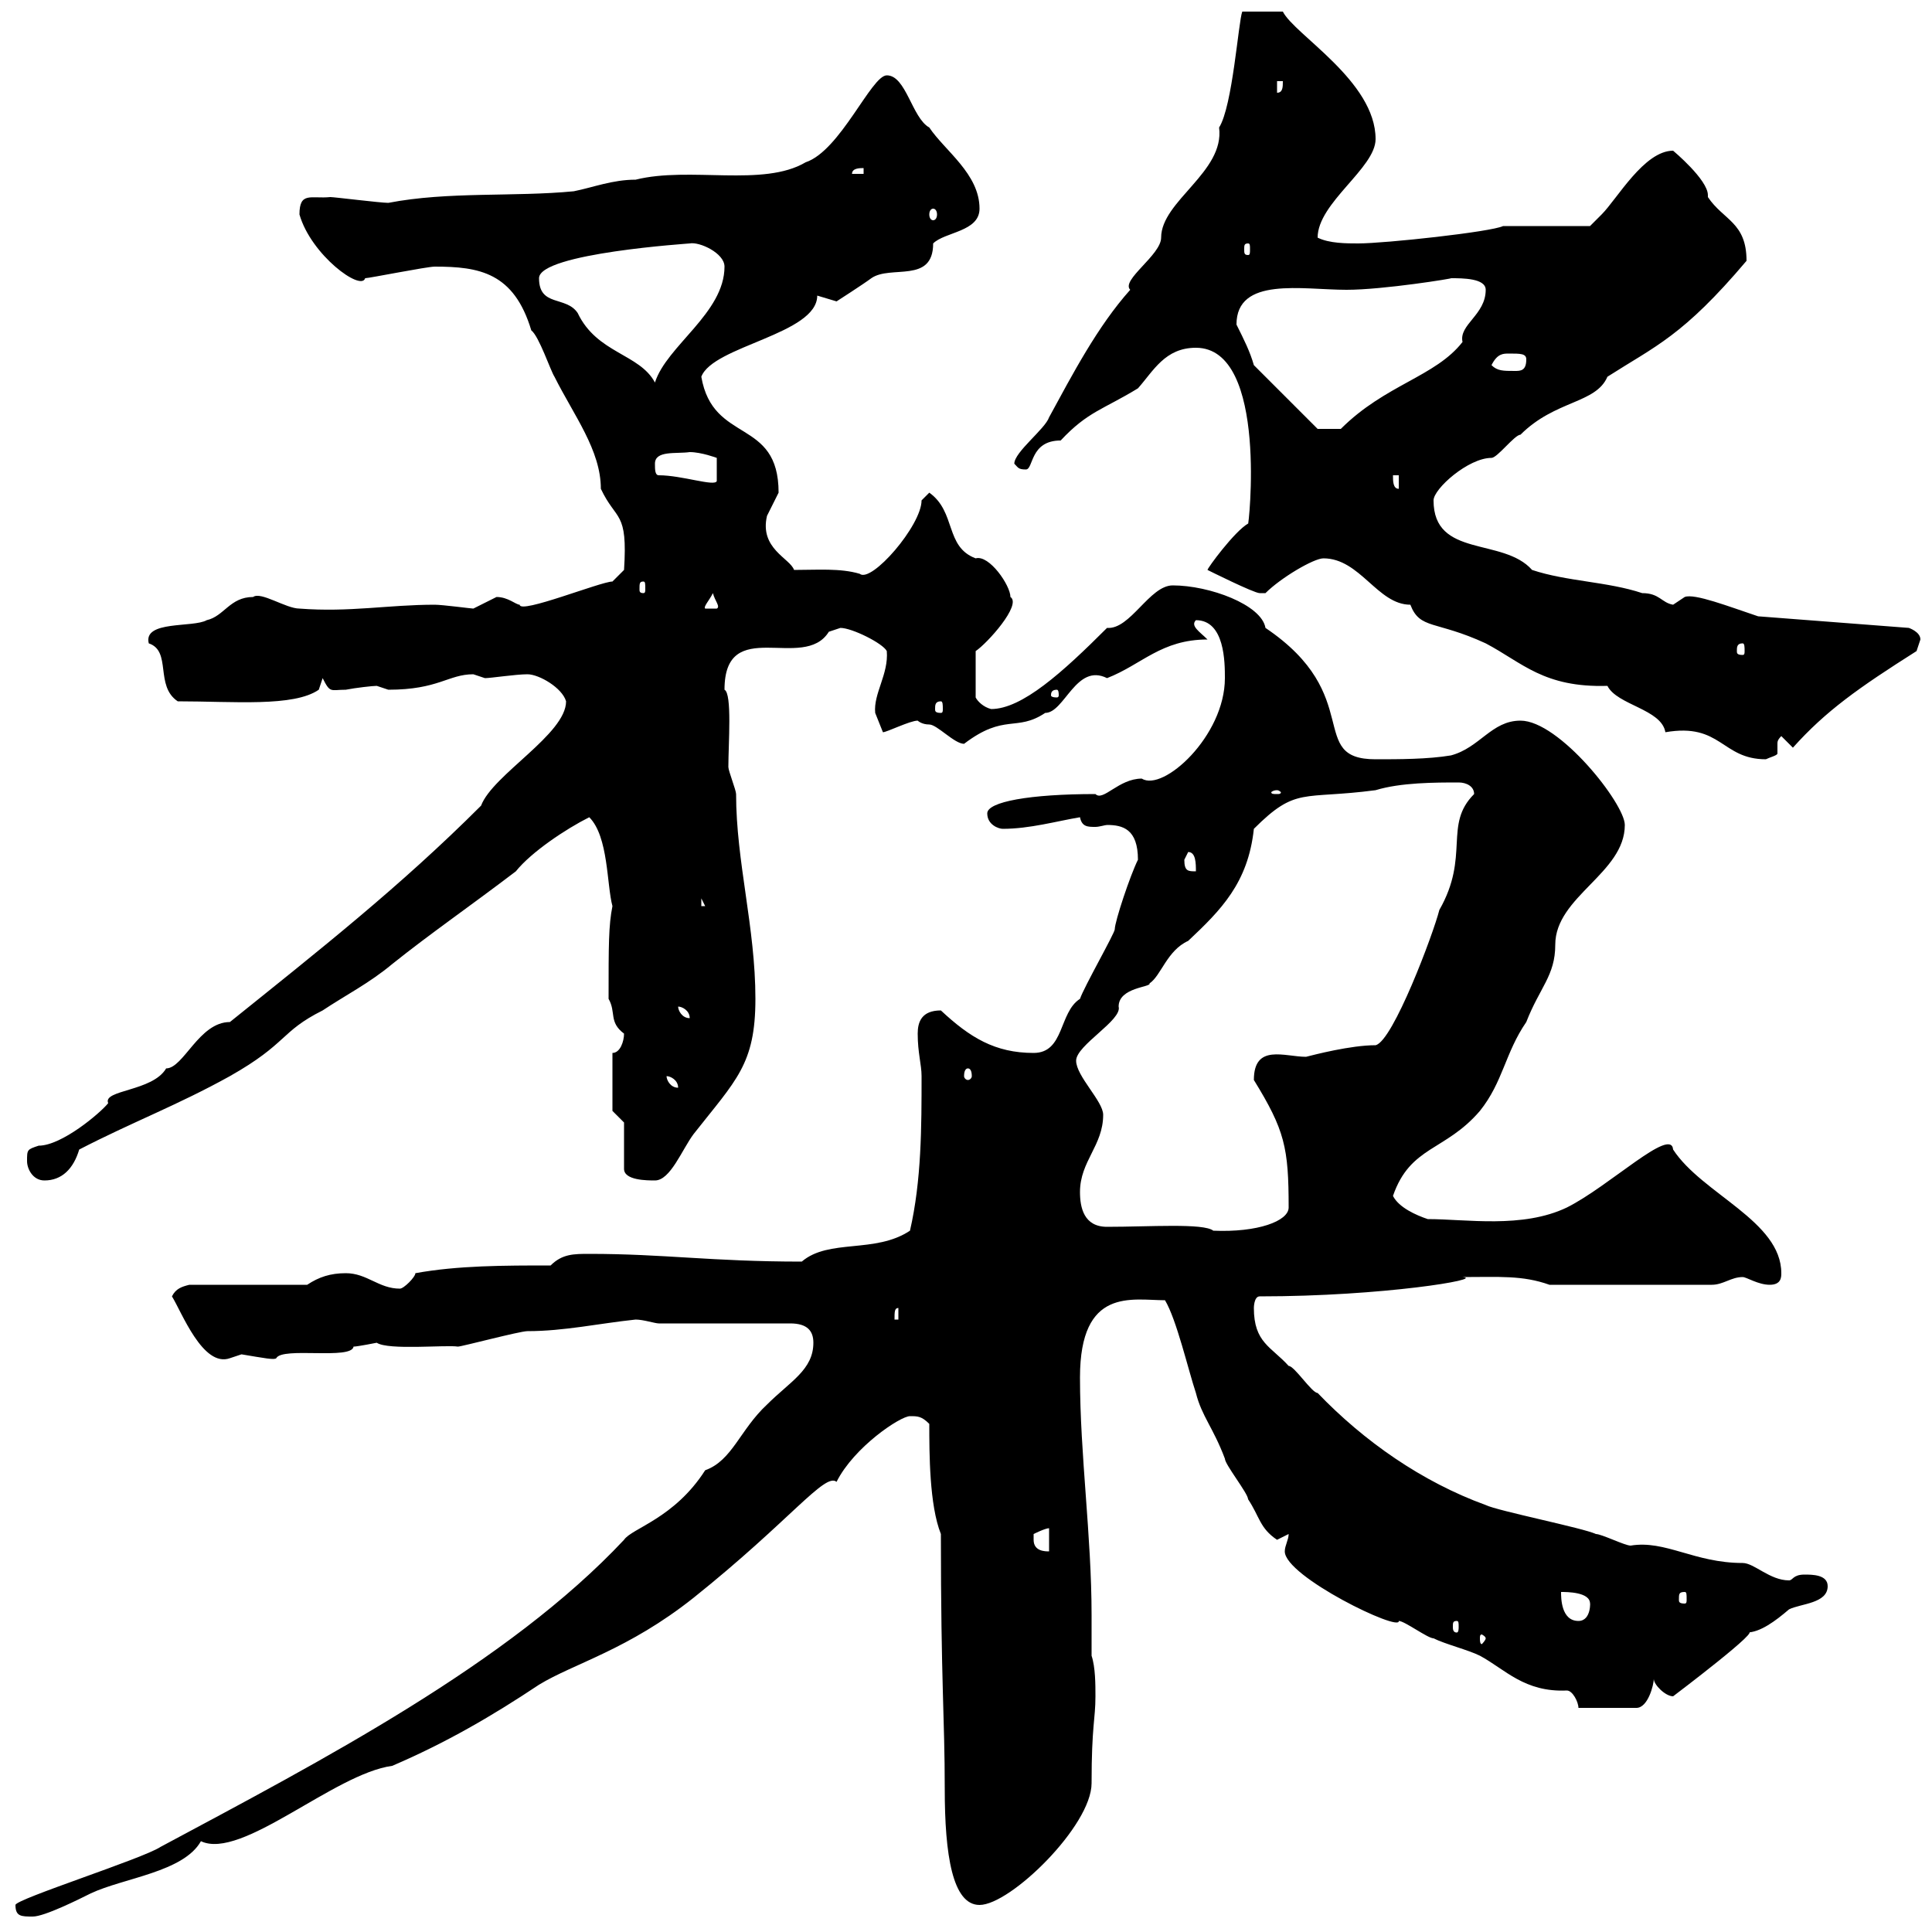 <svg xmlns="http://www.w3.org/2000/svg" xmlns:xlink="http://www.w3.org/1999/xlink" width="300" height="300"><path d="M2.40 295.80C2.40 297.60 3.30 297.60 5.10 297.60C6.90 297.60 12.30 294.90 14.10 294C19.20 291.60 28.50 290.70 31.20 285.90C37.50 288.90 51.90 275.40 60.90 274.20C69.30 270.60 76.50 266.40 83.70 261.60C89.10 258.30 97.50 256.20 107.70 248.10C122.70 236.10 128.10 228.60 129.90 230.10C132.60 224.70 139.80 219.90 141.30 219.90C142.50 219.90 143.10 219.90 144.30 221.10C144.30 225.60 144.30 233.70 146.10 238.20C146.10 261.30 146.70 266.70 146.70 277.80C146.70 288 147.90 295.80 152.10 295.80C156.90 295.80 169.50 283.50 169.50 276.90C169.50 267.90 170.10 267 170.10 263.40C170.10 261.60 170.10 258.90 169.50 257.10C169.50 254.70 169.50 252.90 169.50 250.80C169.50 238.50 167.70 225.90 167.70 213.90C167.70 199.80 175.80 201.90 180.90 201.90C182.70 204.90 184.50 212.70 185.70 216.30C186.60 219.90 188.40 221.70 190.20 226.50C190.20 227.40 193.80 231.90 193.80 232.80C195.60 235.50 195.60 237.30 198.30 239.10C198.30 239.10 200.10 238.20 200.10 238.20C200.10 239.10 199.50 240 199.50 240.90C199.50 244.80 217.50 253.50 217.20 251.70C218.10 251.70 221.70 254.40 222.60 254.40C224.40 255.30 228 256.20 229.80 257.10C233.70 259.20 236.70 262.80 243.30 262.50C244.20 262.50 245.10 264.30 245.10 265.20L254.10 265.20C255.90 265.20 256.80 261.60 256.80 260.70C256.80 261.60 258.60 263.40 259.80 263.40C259.80 263.40 274.50 252.30 271.20 253.50C273.30 253.50 275.70 251.70 277.80 249.90C279.60 249 283.80 249 283.80 246.30C283.80 244.50 281.40 244.50 280.20 244.50C278.40 244.50 278.40 245.40 277.80 245.40C274.80 245.40 272.40 242.70 270.60 242.70C263.10 242.70 258.60 239.10 253.20 240C252.30 240 248.70 238.20 247.80 238.20C246 237.30 232.50 234.60 230.70 233.70C220.80 230.10 211.80 223.80 204.60 216.30C203.70 216.30 201 212.10 200.10 212.10C197.40 209.10 194.70 208.50 194.70 203.10C194.70 203.10 194.70 201.30 195.60 201.30C214.80 201.30 230.70 198.60 227.10 198.30C232.80 198.30 236.40 198 240.60 199.50L265.80 199.50C267.60 199.50 268.80 198.30 270.60 198.30C271.20 198.30 273 199.50 274.80 199.50C276.60 199.50 276.60 198.30 276.60 197.70C276.60 189.60 264.30 185.40 259.80 178.50C259.50 174.90 249.90 184.20 243.30 187.50C236.40 190.80 227.70 189.30 221.70 189.30C219.90 188.70 217.20 187.50 216.30 185.70C219 177.90 224.40 178.80 229.80 172.50C233.40 168 233.70 163.50 237 158.70C239.10 153.30 241.50 151.50 241.50 146.70C241.50 139.20 252.30 135.60 252.30 128.10C252.30 124.80 242.10 111.90 236.10 111.90C231.60 111.90 229.80 116.10 225.30 117.30C221.70 117.90 217.20 117.90 213.60 117.90C202.80 117.90 212.10 108 196.50 97.50C195.90 93.90 187.80 90.90 182.10 90.90C178.50 90.90 175.50 97.80 171.90 97.50C165 104.40 158.70 110.10 153.90 110.10C152.70 109.80 151.80 108.90 151.50 108.30L151.50 101.10C153.30 99.90 158.70 93.90 156.90 92.70C156.90 90.90 153.60 86.10 151.50 86.70C146.70 84.90 148.50 79.50 144.30 76.50C144.30 76.50 143.10 77.70 143.10 77.70C143.10 81.60 135.30 90.60 133.50 89.10C130.50 88.20 126.90 88.50 123.30 88.50C122.70 86.70 117.90 85.20 119.10 80.10C119.10 80.10 120.90 76.50 120.90 76.50C120.90 64.80 110.70 69 108.90 58.50C110.70 53.70 126.90 51.90 126.90 45.90C126.90 45.90 129.90 46.80 129.90 46.80C129.90 46.80 134.10 44.10 135.30 43.20C138.30 41.10 144.90 44.10 144.90 37.80C146.70 36 152.10 36 152.10 32.40C152.10 27 146.70 23.40 144.30 19.80C141.60 18.30 140.70 11.70 137.70 11.70C135.30 11.70 130.50 23.40 125.10 25.20C118.50 29.10 107.10 25.80 98.70 27.90C95.10 27.90 92.10 29.10 89.10 29.70C79.80 30.60 69.60 29.70 60.30 31.50C59.10 31.50 51.90 30.60 51.30 30.60C48.30 30.90 46.50 29.70 46.50 33.30C48.30 39.60 56.10 45.30 56.70 43.20C57.30 43.20 66.30 41.40 67.50 41.40C74.40 41.40 79.80 42.30 82.50 51.30C83.70 52.20 85.50 57.60 86.10 58.50C89.10 64.50 93.30 69.90 93.30 75.90C95.70 81 97.50 79.20 96.90 88.50L95.10 90.30C93.30 90.30 80.70 95.40 80.70 93.90C80.10 93.90 78.90 92.70 77.10 92.70C77.10 92.70 73.50 94.50 73.50 94.50C73.20 94.50 68.70 93.90 67.50 93.90C60.30 93.90 54.30 95.10 46.50 94.50C44.40 94.50 40.50 91.80 39.30 92.70C35.70 92.70 34.80 95.70 32.10 96.30C30 97.50 22.20 96.30 23.10 99.90C26.70 101.10 24 106.50 27.60 108.90C36.30 108.90 45.60 109.80 49.50 107.10L50.10 105.30C51.30 107.70 51.30 107.10 53.70 107.10C55.20 106.80 57.90 106.50 58.50 106.50C58.50 106.50 60.30 107.10 60.30 107.10C68.10 107.10 69.60 104.70 73.50 104.70C73.50 104.70 75.30 105.30 75.30 105.30C76.20 105.30 80.10 104.70 81.90 104.70C83.70 104.70 87.30 106.80 87.90 108.90C87.90 114 76.50 120.30 74.70 125.10C62.10 137.70 49.50 147.60 35.70 158.70C30.90 158.70 28.50 165.90 25.80 165.90C23.70 169.50 15.90 169.20 16.80 171.30C15.60 172.80 9.60 177.90 6 177.90C4.20 178.50 4.20 178.50 4.20 180.30C4.20 181.50 5.10 183.30 6.90 183.30C9.60 183.30 11.40 181.50 12.30 178.50C20.40 174.30 27.60 171.60 35.70 167.10C44.70 162 43.50 160.20 50.10 156.90C53.70 154.50 57.30 152.70 60.90 149.70C66.90 144.90 72.60 141 80.10 135.30C82.50 132.30 87.90 128.70 91.50 126.90C94.50 129.90 94.20 137.40 95.10 140.70C94.50 143.70 94.50 146.70 94.50 155.10C95.70 157.20 94.50 158.70 96.90 160.50C96.90 161.70 96.30 163.50 95.10 163.50L95.10 172.50L96.90 174.30L96.90 181.50C96.90 183.30 100.50 183.30 101.70 183.30C104.10 183.30 105.90 178.50 107.70 176.10C114.30 167.70 117.30 165.30 117.30 155.10C117.30 144 114.30 133.80 114.30 123.30C114.30 122.70 113.10 119.70 113.10 119.10C113.10 115.50 113.70 107.70 112.50 107.10C112.50 95.40 124.80 104.40 128.70 98.10C128.70 98.10 130.50 97.50 130.50 97.50C132.30 97.50 137.10 99.90 137.70 101.10C138 104.70 135.60 107.70 135.90 110.70C135.90 110.70 137.10 113.70 137.10 113.70C137.70 113.70 141.30 111.90 142.50 111.90C142.50 111.90 143.10 112.50 144.30 112.50C145.50 112.50 148.20 115.50 149.70 115.50C156 110.70 157.80 113.70 162.30 110.70C165.30 110.70 167.10 102.90 171.90 105.30C177.30 103.20 180.30 99.30 187.50 99.30C186.30 98.10 184.80 97.20 185.70 96.30C190.20 96.30 190.20 102.90 190.20 105.30C190.20 114.30 180.60 123 177.30 120.90C173.70 120.90 171.30 124.50 170.10 123.30C159.90 123.30 153.30 124.50 153.30 126.30C153.30 128.10 155.10 128.70 155.70 128.70C159.90 128.70 164.10 127.50 167.70 126.90C168 128.40 168.90 128.40 170.10 128.40C170.70 128.40 171.60 128.10 171.90 128.10C174.30 128.10 176.70 128.70 176.70 133.50C175.50 135.90 173.10 143.10 173.10 144.30C173.10 144.90 168.30 153.30 167.70 155.10C164.40 157.20 165.30 163.50 160.50 163.50C154.50 163.50 150.60 161.10 146.10 156.90C143.10 156.90 142.50 158.70 142.50 160.50C142.50 163.50 143.10 165.30 143.10 167.10C143.10 174.90 143.10 183.30 141.30 191.10C135.90 194.70 128.70 192.30 124.50 195.90C110.40 195.90 103.20 194.70 91.50 194.70C89.10 194.70 87.30 194.70 85.50 196.50C78.30 196.50 71.10 196.50 64.50 197.70C64.50 198.30 62.70 200.10 62.10 200.10C58.80 200.10 57 197.70 53.70 197.70C51.30 197.70 49.50 198.30 47.70 199.50L29.40 199.50C28.20 199.80 27.30 200.10 26.70 201.30C28.20 203.70 31.50 212.40 35.70 210.90C35.70 210.90 37.50 210.30 37.50 210.30C41.10 210.90 42.60 211.20 42.90 210.90C43.80 209.10 54.60 211.20 54.90 209.10C55.50 209.10 58.50 208.50 58.50 208.50C60.30 209.70 69.30 208.80 71.10 209.10C71.70 209.10 80.70 206.70 81.90 206.70C87.60 206.70 93 205.50 98.70 204.90C99.90 204.90 101.70 205.50 102.30 205.50L122.70 205.50C125.40 205.50 126.30 206.70 126.30 208.50C126.30 212.70 122.70 214.50 119.10 218.10C114.90 222 113.70 226.80 109.50 228.30C104.70 235.80 98.10 237.30 96.90 239.10C78.90 258.30 50.10 273.30 24.90 286.80C22.20 288.60 2.40 294.90 2.40 295.80ZM230.70 254.40C230.70 254.70 230.10 255.30 230.10 255.30C229.80 255.30 229.80 254.70 229.80 254.40C229.80 254.10 229.80 253.80 230.10 253.80C230.10 253.80 230.70 254.10 230.70 254.40ZM226.20 251.70C226.50 251.70 226.50 252 226.50 252.60C226.50 252.90 226.50 253.50 226.20 253.50C225.60 253.50 225.60 252.90 225.60 252.60C225.60 252 225.60 251.70 226.20 251.70ZM242.40 247.20C243.30 247.20 246.90 247.20 246.90 249C246.90 248.40 247.20 251.70 245.10 251.70C242.40 251.70 242.40 248.10 242.40 247.20ZM261.60 247.20C261.90 247.20 261.90 247.50 261.90 248.40C261.90 248.70 261.90 249 261.60 249C260.70 249 260.70 248.70 260.70 248.40C260.70 247.50 260.70 247.20 261.60 247.20ZM160.50 239.10C160.50 239.10 160.50 238.20 160.50 238.20C160.50 238.20 162.30 237.30 162.90 237.30L162.90 240.90C162.30 240.90 160.50 240.90 160.50 239.10ZM139.50 203.10L139.50 204.90L138.90 204.90C138.90 203.70 138.90 203.10 139.50 203.10ZM167.70 185.10C167.70 180.30 171.30 177.90 171.30 173.10C171.30 171 167.10 167.10 167.10 164.70C167.10 162.30 174.30 158.40 173.70 156.30C173.70 153.30 178.80 153.30 178.50 152.70C180.30 151.50 181.20 147.60 184.50 146.10C189.60 141.30 193.80 137.10 194.70 128.70C201.30 122.10 202.20 124.20 213.60 122.70C217.50 121.50 222.90 121.50 226.50 121.50C227.70 121.50 228.90 122.10 228.90 123.30C224.10 128.10 228.30 132.90 223.50 141.30C222.60 144.90 216.30 161.70 213.60 162.30C209.70 162.30 204 163.80 202.80 164.10C199.50 164.10 194.70 162 194.70 167.70C199.50 175.50 200.10 178.20 200.10 187.50C200.10 189.60 195.30 191.40 188.40 191.10C186.90 189.90 178.50 190.50 171.90 190.50C168.30 190.50 167.70 187.50 167.70 185.10ZM103.50 167.10C104.10 167.10 105.30 167.70 105.30 168.90C104.10 168.90 103.50 167.70 103.50 167.10ZM150.30 165.90C150.60 165.90 150.90 166.20 150.90 167.10C150.90 167.40 150.60 167.70 150.30 167.70C150 167.70 149.70 167.40 149.70 167.10C149.70 166.20 150 165.90 150.30 165.90ZM105.30 156.30C105.90 156.30 107.10 156.90 107.10 158.10C105.90 158.10 105.30 156.90 105.30 156.30ZM108.90 139.50L109.50 140.70L108.90 140.70ZM183.90 133.50C183.90 133.50 184.50 132.30 184.50 132.30C185.70 132.30 185.70 134.10 185.70 135.30C184.50 135.30 183.90 135.30 183.90 133.50ZM198.30 122.70C198.60 122.70 198.90 123 198.90 123C198.90 123.30 198.60 123.30 198.30 123.30C197.70 123.30 197.40 123.30 197.40 123C197.40 123 197.70 122.70 198.30 122.70ZM249.60 106.50C251.10 109.50 258 110.10 258.60 113.70C267.30 112.20 267.30 117.90 274.20 117.90C274.80 117.60 276 117.30 276 117C276 116.10 276 115.80 276 115.50C276 115.20 276 114.90 276.60 114.30L278.40 116.10C283.50 110.40 288.60 106.80 297.60 101.10C297.60 101.10 298.20 99.30 298.20 99.30C298.20 98.10 296.40 97.50 296.40 97.50L273 95.70C268.50 94.20 263.10 92.10 261.60 92.70C261.60 92.70 259.80 93.90 259.80 93.90C258 93.60 257.70 92.10 255 92.10C249.60 90.30 243.30 90.30 237.90 88.50C233.40 83.40 222.60 86.70 222.60 77.70C222.60 75.90 228 71.10 231.60 71.10C232.50 71.10 235.20 67.50 236.10 67.50C241.50 62.10 247.80 62.70 249.60 58.50C257.10 53.70 261.30 52.20 271.20 40.50C271.20 34.50 267.60 34.20 265.20 30.60C265.20 30.60 265.20 30.30 265.20 30.30C265.20 27.90 259.80 23.40 259.80 23.40C255.30 23.40 251.10 30.90 248.70 33.30C247.80 34.20 246.90 35.10 246.90 35.10L233.40 35.10C231.60 36 215.10 37.80 210.90 37.80C209.10 37.80 206.40 37.80 204.60 36.90C204.60 31.50 213.60 26.10 213.60 21.60C213.60 12.60 201 5.40 199.20 1.80L192.90 1.80C192.30 3.30 191.40 16.50 189.30 19.80C190.20 26.70 180.30 31.20 180.30 36.90C180.30 39.60 174 43.50 175.50 45C170.40 50.70 166.50 58.20 162.90 64.80C162.30 66.60 157.50 70.20 157.50 72C158.10 72.60 158.10 72.90 159.30 72.90C160.50 72.90 159.90 68.40 164.70 68.40C168.90 63.90 171.30 63.60 176.70 60.30C179.10 57.60 180.90 54 185.70 54C197.10 54 193.80 82.50 193.80 81.30C191.70 82.50 187.50 88.20 187.50 88.50C187.50 88.50 194.70 92.10 195.60 92.10C195.60 92.10 196.50 92.10 196.50 92.10C198.90 89.70 204 86.70 205.50 86.70C211.20 86.70 213.90 93.90 219 93.90C220.50 97.80 222.90 96.30 230.70 99.90C236.40 102.90 239.70 106.80 249.60 106.50ZM146.10 108.90C146.40 108.90 146.40 109.50 146.40 110.10C146.40 110.40 146.40 110.70 146.10 110.70C145.20 110.70 145.20 110.40 145.20 110.10C145.20 109.50 145.20 108.90 146.10 108.90ZM164.10 107.10C164.40 107.10 164.40 107.70 164.40 108C164.40 108 164.40 108.30 164.10 108.30C163.20 108.30 163.20 108 163.20 108C163.20 107.70 163.20 107.10 164.10 107.10ZM270.60 99.90C270.90 99.90 270.90 100.50 270.90 101.10C270.90 101.40 270.90 101.70 270.60 101.70C269.70 101.70 269.70 101.40 269.70 101.10C269.70 100.50 269.70 99.90 270.60 99.90ZM110.70 92.10C111 93.30 111.90 94.20 111.30 94.50L109.50 94.50C109.20 94.20 110.10 93.30 110.70 92.10ZM99.90 90.30C100.20 90.30 100.20 90.60 100.20 91.50C100.20 91.80 100.20 92.10 99.90 92.10C99.30 92.10 99.30 91.80 99.30 91.50C99.30 90.60 99.30 90.30 99.90 90.30ZM216.30 73.80L217.20 73.80L217.20 75.90C216.30 75.90 216.30 74.70 216.30 73.80ZM102.30 73.80C101.70 73.80 101.70 72.90 101.70 72C101.70 69.90 105 70.50 107.10 70.20C108.90 70.20 111.30 71.10 111.30 71.10L111.30 74.70C111 75.60 105.90 73.80 102.30 73.80ZM194.70 56.70C194.10 54.60 193.20 52.80 192 50.40C192 42.90 202.20 45 209.10 45C214.80 45 225.90 43.20 225.30 43.20C227.10 43.20 230.70 43.20 230.70 45C230.70 48.90 226.50 50.40 227.10 53.10C222.90 58.50 215.10 59.70 208.20 66.60L204.60 66.60ZM83.70 43.20C83.70 39.30 107.40 37.80 107.10 37.80C108.60 37.50 112.50 39.30 112.50 41.40C112.50 48.60 103.50 53.70 101.70 59.40C99.30 54.90 92.70 54.90 89.70 48.60C87.90 45.90 83.70 47.70 83.70 43.20ZM231.60 56.70C232.50 54.90 233.40 54.90 234.30 54.90C236.10 54.90 237 54.90 237 55.80C237 57.60 236.10 57.60 235.20 57.60C233.40 57.60 232.50 57.60 231.60 56.70ZM193.80 37.80C194.10 37.80 194.10 38.10 194.10 38.70C194.10 39.30 194.10 39.60 193.80 39.60C193.20 39.60 193.20 39.30 193.20 38.70C193.20 38.10 193.20 37.80 193.80 37.80ZM144.90 32.40C145.20 32.40 145.50 32.70 145.50 33.30C145.50 33.90 145.20 34.20 144.90 34.20C144.60 34.20 144.30 33.90 144.30 33.30C144.30 32.70 144.60 32.40 144.90 32.40ZM134.10 26.10L134.10 27L132.30 27C132.30 26.10 133.50 26.10 134.10 26.10ZM198.30 12.60L199.20 12.60C199.20 13.50 199.20 14.40 198.30 14.40Z"/></svg>